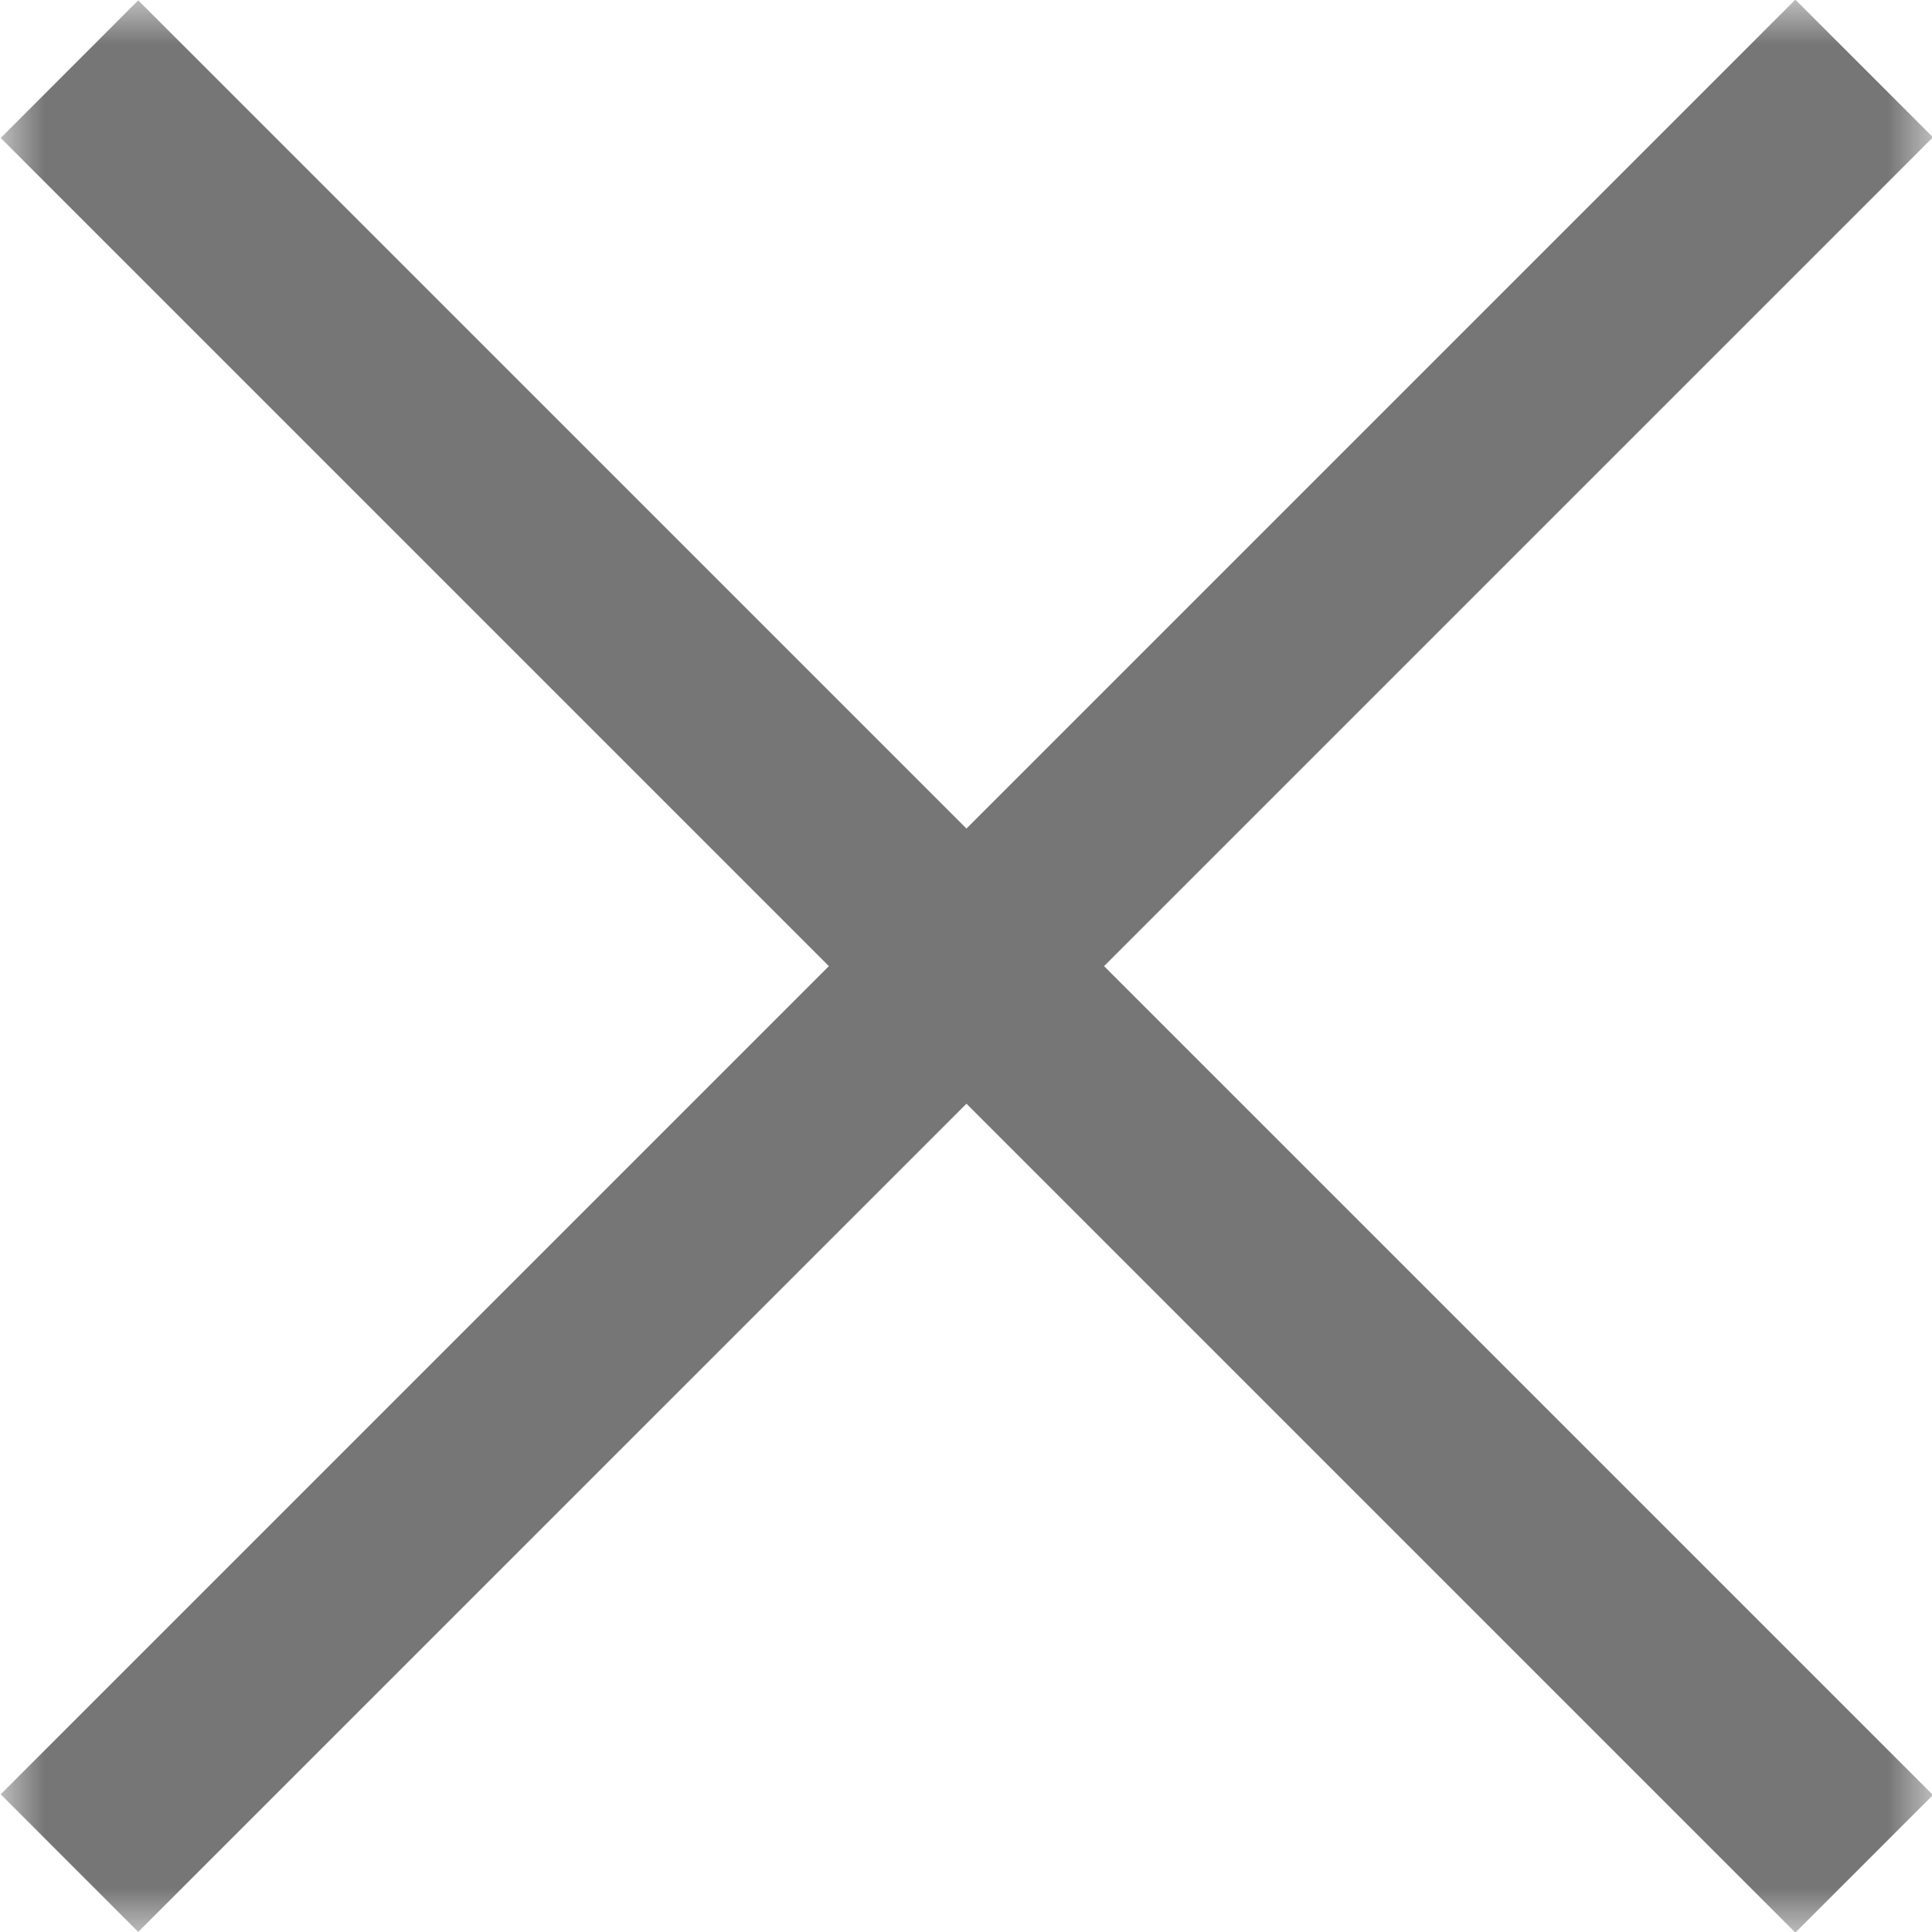 <?xml version="1.0" encoding="UTF-8"?> <svg xmlns="http://www.w3.org/2000/svg" width="22" height="22" viewBox="0 0 22 22" fill="none"><g clip-path="url(#clip0_3429_28191)"><mask id="mask0_3429_28191" style="mask-type:luminance" maskUnits="userSpaceOnUse" x="0" y="0" width="22" height="22"><path d="M22 0H0V22H22V0Z" fill="white"></path></mask><g mask="url(#mask0_3429_28191)"><path d="M1.574 0.004L0.008 1.571L20.444 22.007L22.011 20.44L1.574 0.004Z" fill="#767676"></path><path d="M20.444 -0.004L0.008 20.432L1.574 21.999L22.011 1.563L20.444 -0.004Z" fill="#767676"></path></g></g><defs><clipPath id="clip0_3429_28191"><rect width="22" height="22" fill="white"></rect></clipPath></defs></svg> 